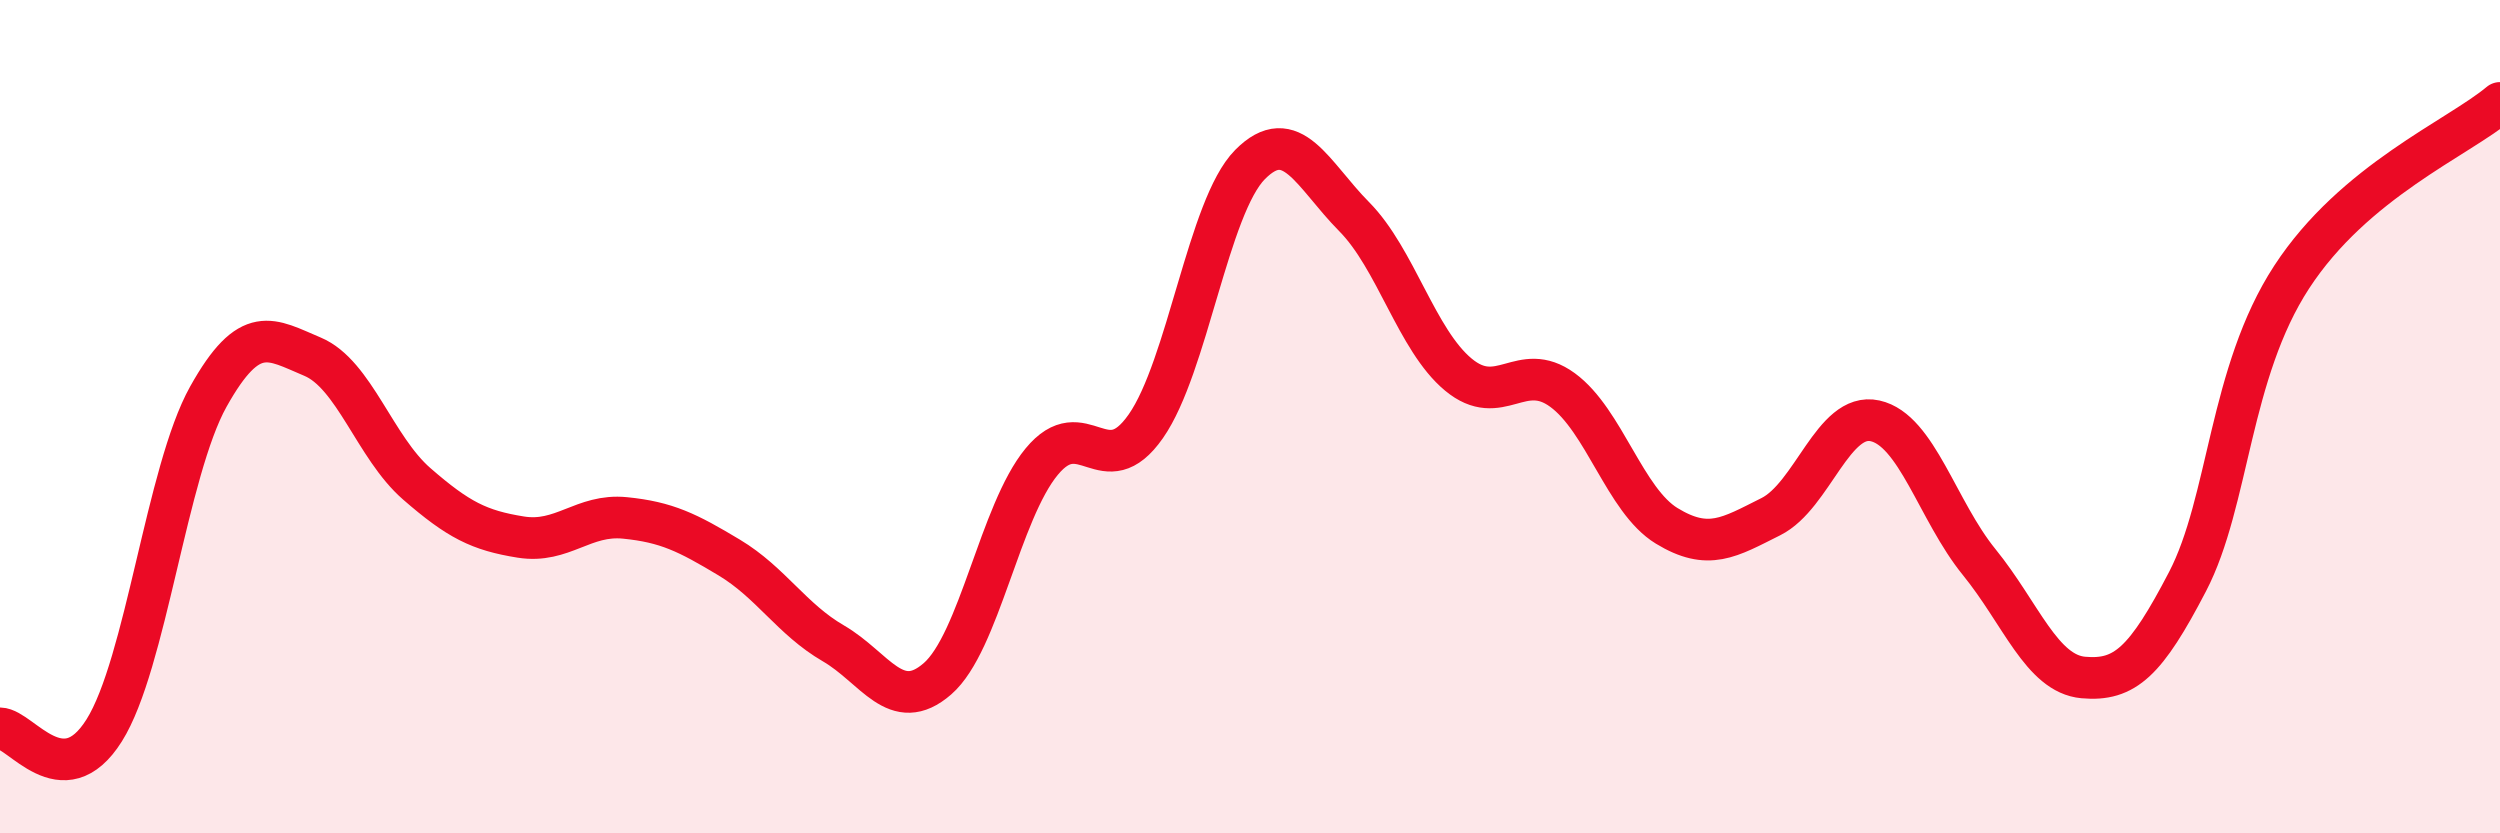 
    <svg width="60" height="20" viewBox="0 0 60 20" xmlns="http://www.w3.org/2000/svg">
      <path
        d="M 0,17.48 C 0.5,17.49 1.5,19.12 2.5,17.53 C 3.5,15.94 4,11.31 5,9.52 C 6,7.73 6.5,8.14 7.5,8.56 C 8.5,8.98 9,10.74 10,11.61 C 11,12.48 11.5,12.73 12.5,12.89 C 13.5,13.05 14,12.33 15,12.43 C 16,12.53 16.5,12.78 17.5,13.38 C 18.5,13.98 19,14.86 20,15.44 C 21,16.02 21.5,17.16 22.5,16.29 C 23.5,15.42 24,12.29 25,11.08 C 26,9.87 26.5,11.66 27.5,10.23 C 28.5,8.8 29,4.96 30,3.95 C 31,2.94 31.5,4.19 32.5,5.2 C 33.5,6.21 34,8.16 35,8.99 C 36,9.82 36.5,8.63 37.5,9.36 C 38.5,10.09 39,12.01 40,12.62 C 41,13.23 41.5,12.9 42.5,12.4 C 43.5,11.9 44,9.88 45,10.1 C 46,10.32 46.5,12.26 47.5,13.49 C 48.5,14.72 49,16.17 50,16.26 C 51,16.35 51.5,15.88 52.5,13.96 C 53.5,12.04 53.5,8.95 55,6.65 C 56.5,4.35 59,3.31 60,2.47L60 20L0 20Z"
        fill="#EB0A25"
        opacity="0.1"
        stroke-linecap="round"
        stroke-linejoin="round"
      />
      <path
        d="M 0,17.48 C 0.5,17.49 1.5,19.12 2.5,17.53 C 3.5,15.94 4,11.31 5,9.52 C 6,7.73 6.5,8.14 7.5,8.56 C 8.5,8.98 9,10.74 10,11.61 C 11,12.48 11.5,12.73 12.5,12.89 C 13.5,13.05 14,12.33 15,12.43 C 16,12.53 16.5,12.78 17.5,13.38 C 18.5,13.98 19,14.86 20,15.44 C 21,16.02 21.5,17.16 22.5,16.29 C 23.5,15.42 24,12.29 25,11.08 C 26,9.87 26.5,11.66 27.5,10.23 C 28.5,8.8 29,4.96 30,3.95 C 31,2.94 31.5,4.19 32.5,5.2 C 33.5,6.21 34,8.16 35,8.99 C 36,9.82 36.5,8.63 37.5,9.36 C 38.5,10.09 39,12.01 40,12.62 C 41,13.23 41.5,12.9 42.5,12.4 C 43.5,11.9 44,9.88 45,10.1 C 46,10.32 46.5,12.26 47.5,13.49 C 48.5,14.72 49,16.17 50,16.26 C 51,16.35 51.5,15.88 52.5,13.96 C 53.5,12.04 53.5,8.95 55,6.65 C 56.5,4.35 59,3.31 60,2.47"
        stroke="#EB0A25"
        stroke-width="1"
        fill="none"
        stroke-linecap="round"
        stroke-linejoin="round"
      />
    </svg>
  
